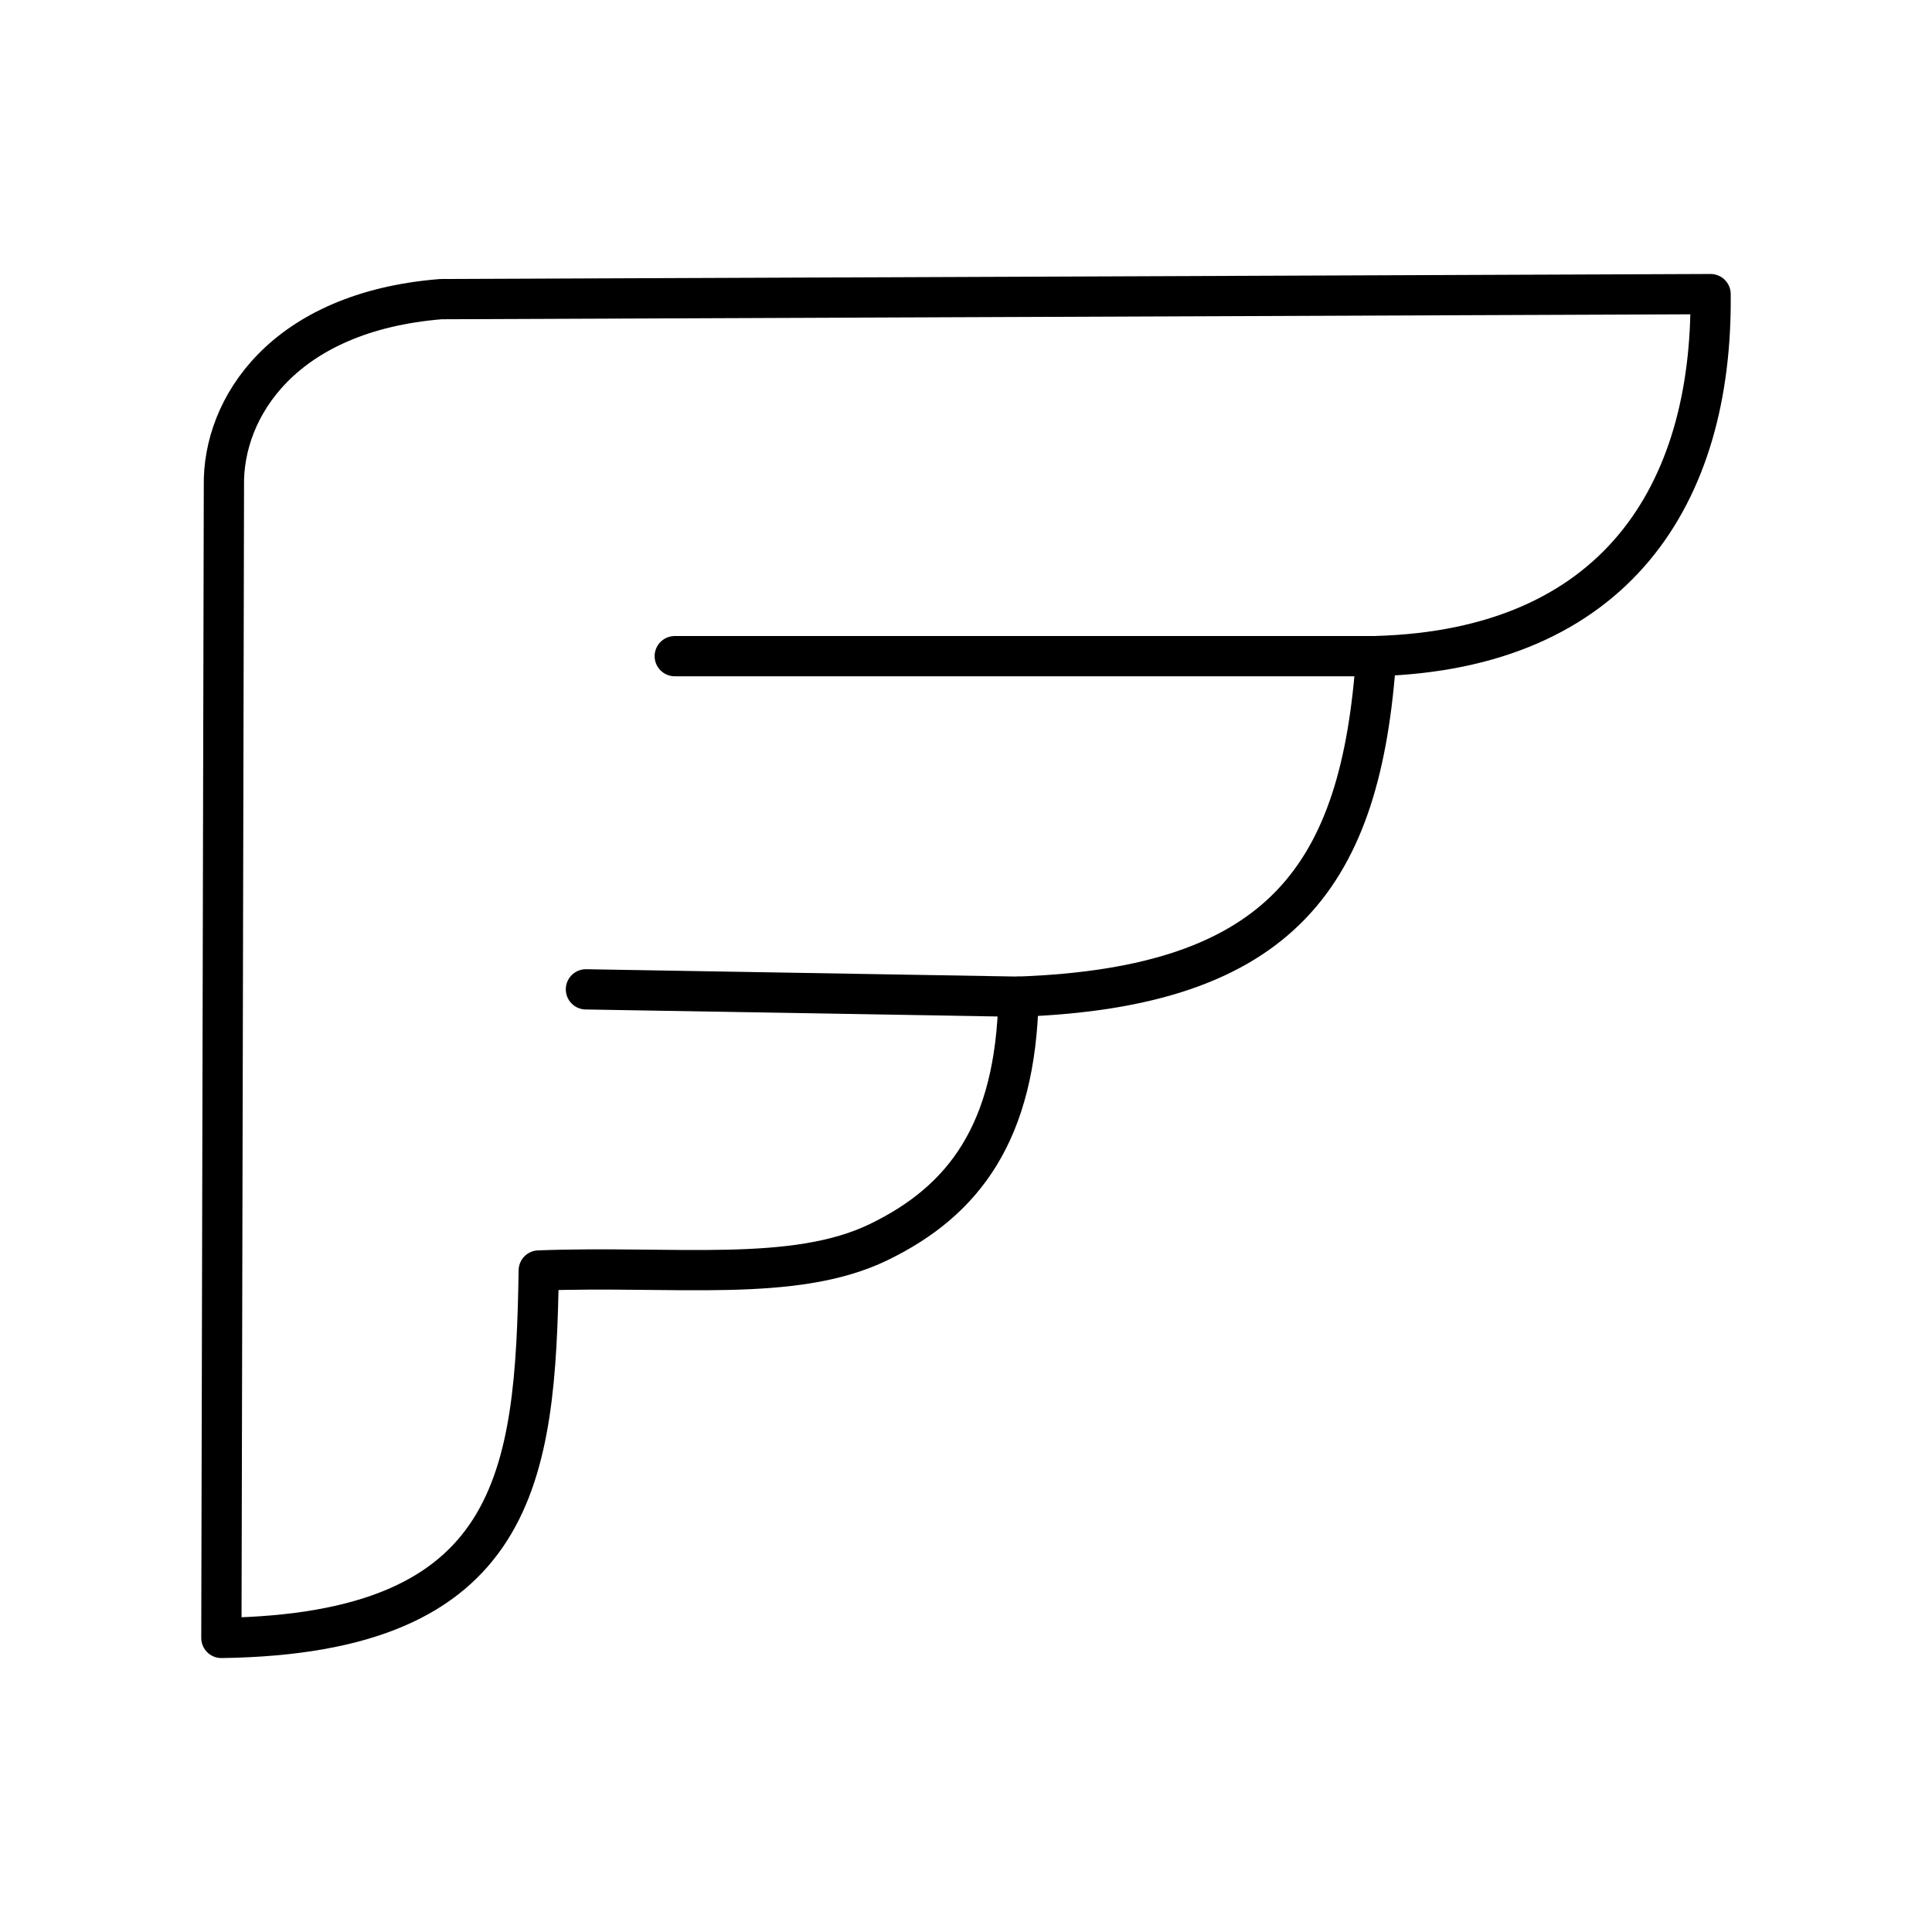 <?xml version="1.0" encoding="utf-8"?>
<!-- Generator: www.svgicons.com -->
<svg xmlns="http://www.w3.org/2000/svg" width="800" height="800" viewBox="0 0 48 48">
<path fill="none" stroke="currentColor" stroke-linecap="round" stroke-linejoin="round" d="M25.305 24.762c6.592-.235 8.514-3.06 8.886-8.46H16.764"/><path fill="none" stroke="currentColor" stroke-linecap="round" stroke-linejoin="round" d="M34.191 16.3c5.933-.168 8.362-4 8.308-8.993l-31.544.125c-3.922.316-5.426 2.701-5.392 4.636L5.5 40.694c7.38-.104 7.803-4.024 7.885-9.129c3.364-.127 6.342.318 8.45-.707c2.11-1.024 3.401-2.721 3.47-6.095l-10.748-.183"/>
</svg>
